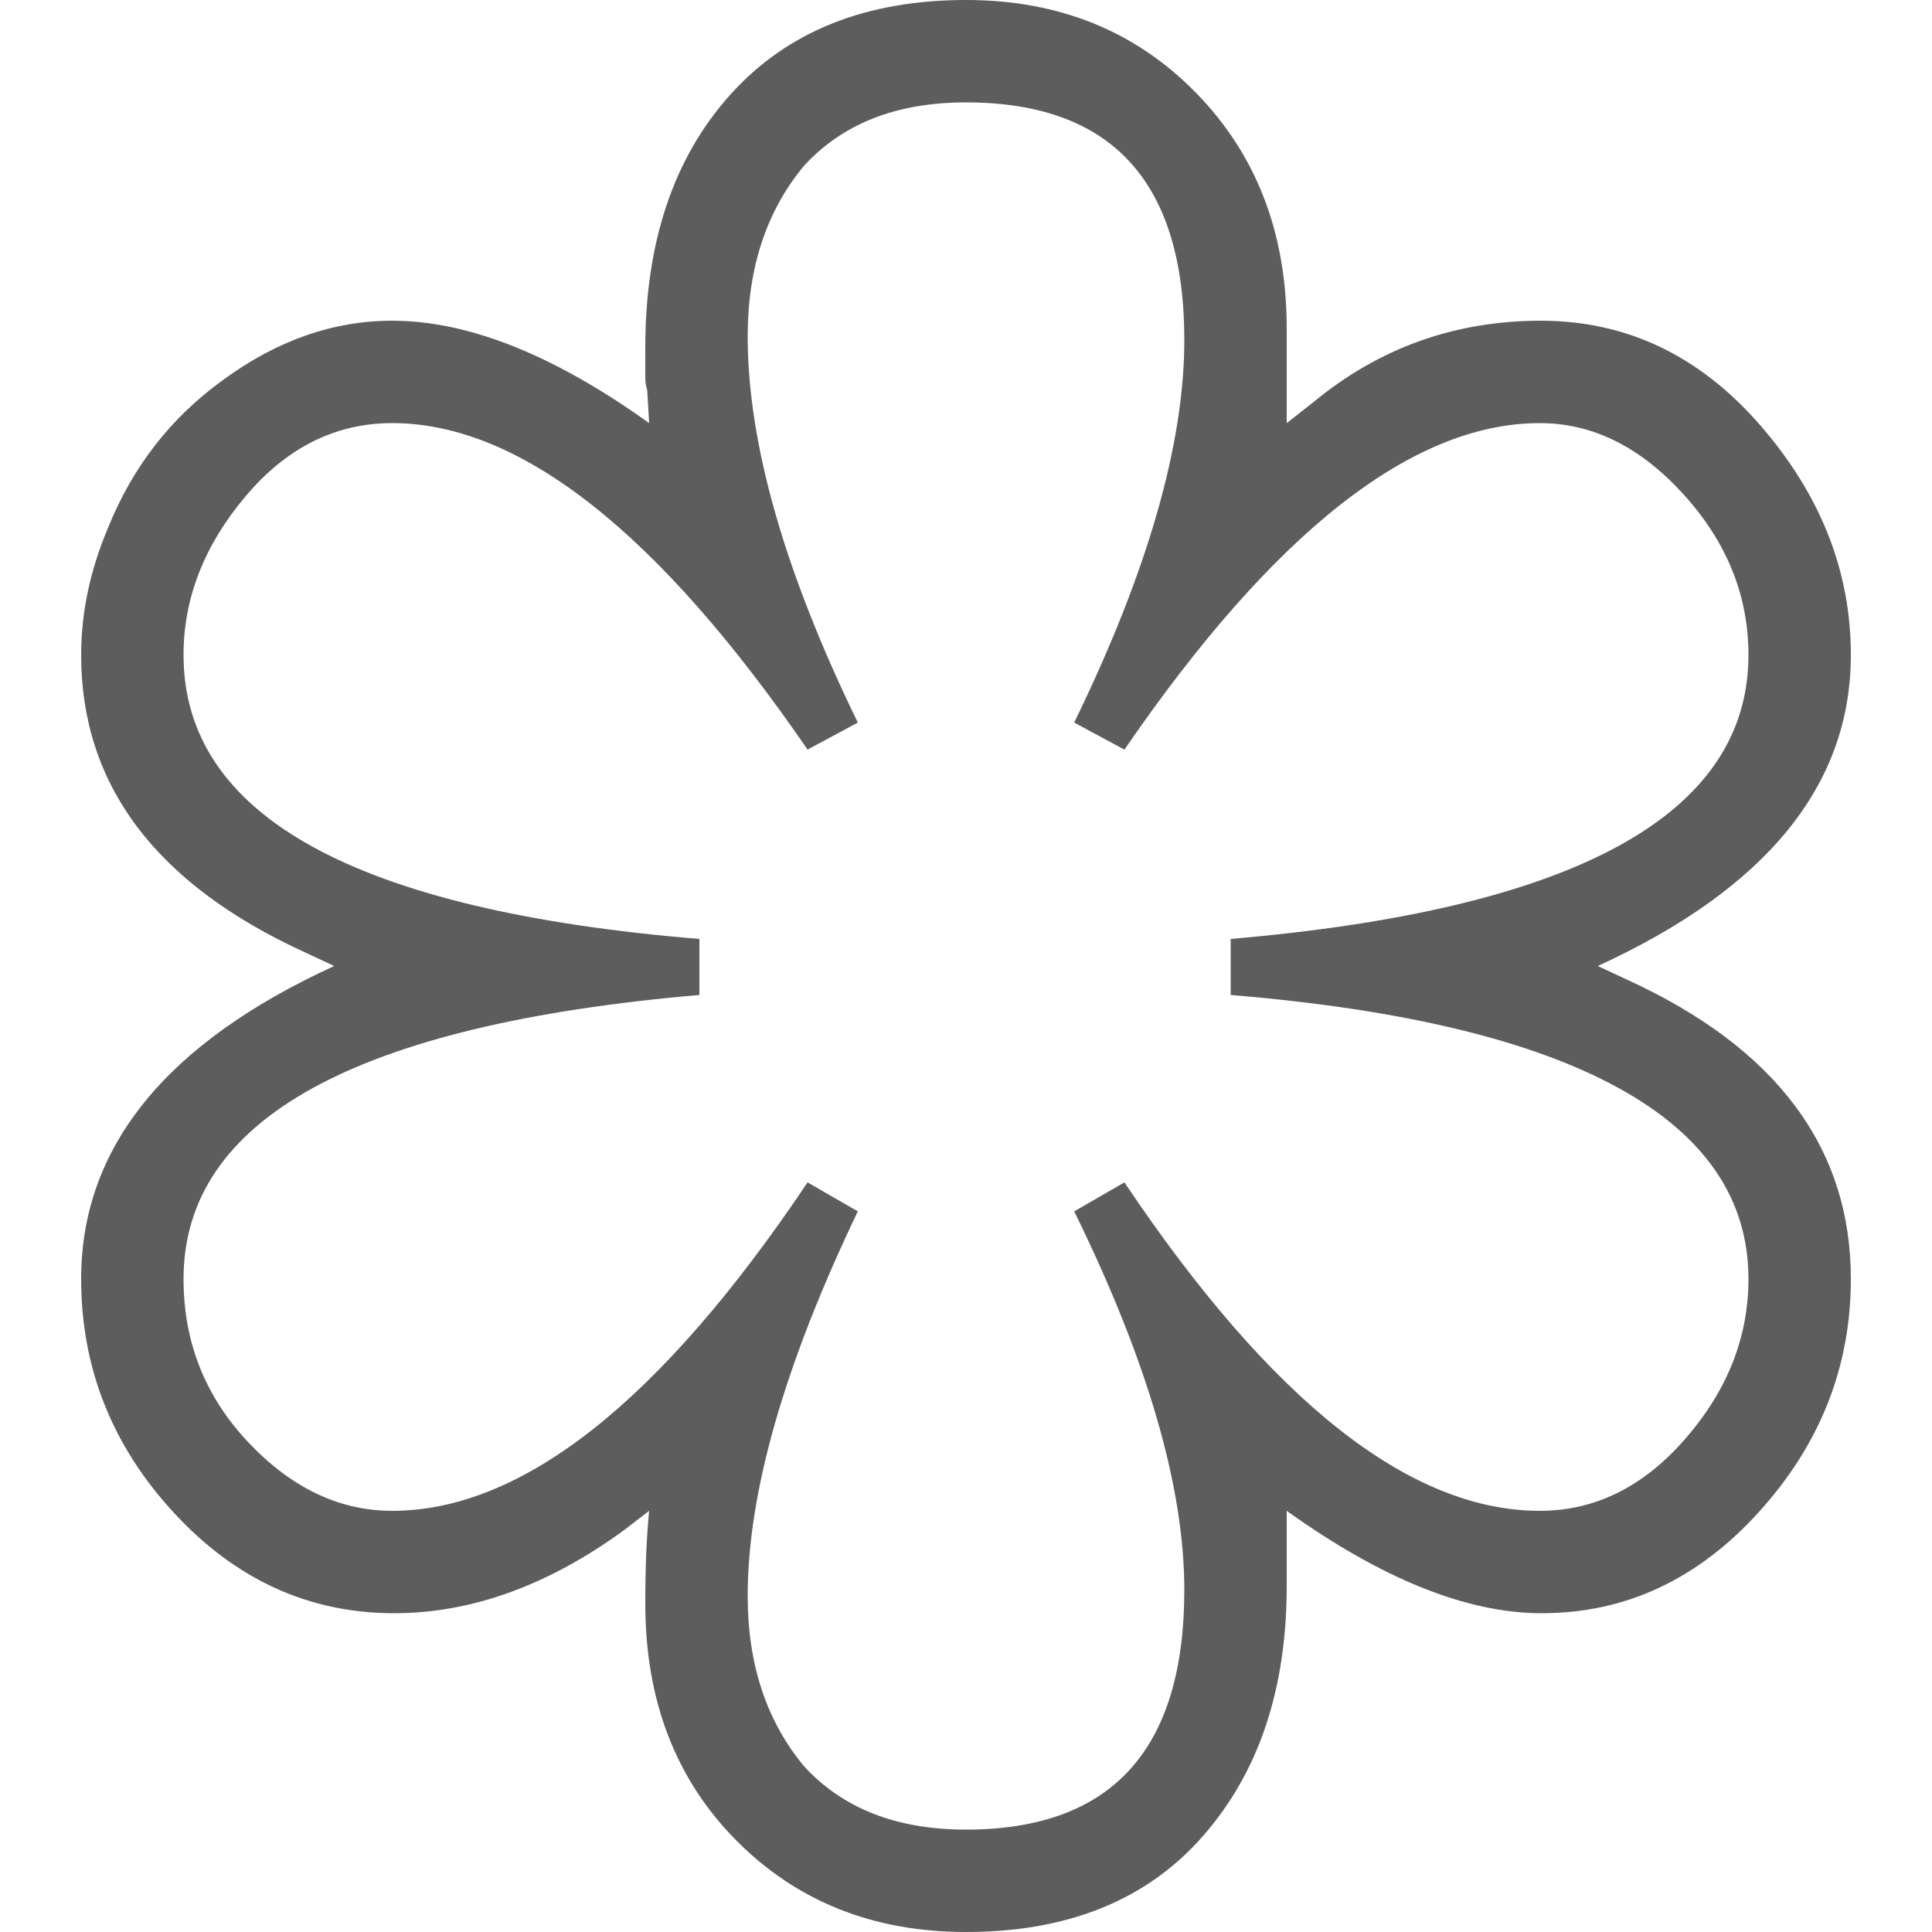 <?xml version="1.0" encoding="UTF-8"?> <svg xmlns="http://www.w3.org/2000/svg" xmlns:xlink="http://www.w3.org/1999/xlink" version="1.1" id="Layer_1" x="0px" y="0px" viewBox="0 0 512 512" style="enable-background:new 0 0 512 512;" xml:space="preserve"> <path style="fill:#5D5D5D;" d="M340.992,112.128V87.04c0-25.259-8.021-46.08-24.064-62.464 C300.885,8.192,280.576,0,256,0c-26.624,0-47.445,8.363-62.464,25.088 c-15.019,16.725-22.528,39.083-22.528,67.072v7.68 c0,1.365,0.171,2.56,0.512,3.584l0.512,8.704 c-25.259-18.091-47.957-27.136-68.096-27.136c-15.701,0-30.72,5.291-45.056,15.872 c-13.653,9.899-23.723,22.869-30.208,38.912 c-4.779,11.264-7.168,22.528-7.168,33.792c0,34.475,19.797,60.757,59.392,78.848 L88.576,256c-44.715,20.48-67.072,48.128-67.072,82.944 c0,23.552,8.192,44.203,24.576,61.952c16.384,17.749,35.84,26.624,58.368,26.624 c20.48,0,40.789-7.339,60.928-22.016l6.656-5.12 c-0.683,6.827-1.024,15.019-1.024,24.576c0,25.6,8.021,46.507,24.064,62.72 S231.424,512,256,512c26.965,0,47.872-8.448,62.72-25.344s22.272-38.997,22.272-66.304 v-19.968c25.259,18.091,47.787,27.136,67.584,27.136 c22.187,0,41.387-8.96,57.6-26.88c16.213-17.92,24.32-38.485,24.32-61.696 c0-34.816-19.797-61.269-59.392-79.36L423.424,256 c44.715-20.48,67.072-47.957,67.072-82.432c0-22.187-8.021-42.496-24.064-60.928 s-35.413-27.648-58.112-27.648c-22.699,0-42.752,7.168-60.16,21.504L340.992,112.128z M297.984,198.656c39.595-57.685,76.288-86.528,110.08-86.528 c13.995,0,26.709,6.315,38.144,18.944s17.152,26.795,17.152,42.496 c0,42.325-45.739,67.413-137.216,75.264v14.848 c45.397,3.755,79.616,11.947,102.656,24.576 c23.04,12.629,34.56,29.525,34.56,50.688c0,15.36-5.547,29.44-16.64,42.24 c-11.093,12.8-23.979,19.2-38.656,19.2c-34.475,0-71.168-29.013-110.08-87.04 l-13.312,7.68c19.456,39.595,29.184,73.045,29.184,100.352 c0,42.325-19.285,63.488-57.856,63.488c-18.432,0-32.768-5.632-43.008-16.896 c-9.899-11.947-14.848-26.965-14.848-45.056c0-27.307,9.728-61.269,29.184-101.888 l-13.312-7.68c-38.912,58.027-75.605,87.04-110.08,87.04 c-13.995,0-26.709-6.059-38.144-18.176s-17.152-26.539-17.152-43.264 c0-42.325,45.568-67.413,136.704-75.264v-14.848 c-91.136-7.509-136.704-32.597-136.704-75.264c0-15.019,5.461-29.013,16.384-41.984 s23.893-19.456,38.912-19.456c33.792,0,70.485,28.843,110.08,86.528l13.312-7.168 c-19.456-39.936-29.184-74.069-29.184-102.4c0-18.091,4.949-33.109,14.848-45.056 C223.232,32.768,237.568,27.136,256,27.136c38.571,0,57.856,20.992,57.856,62.976 c0,27.648-9.728,61.44-29.184,101.376L297.984,198.656z"></path> </svg> 